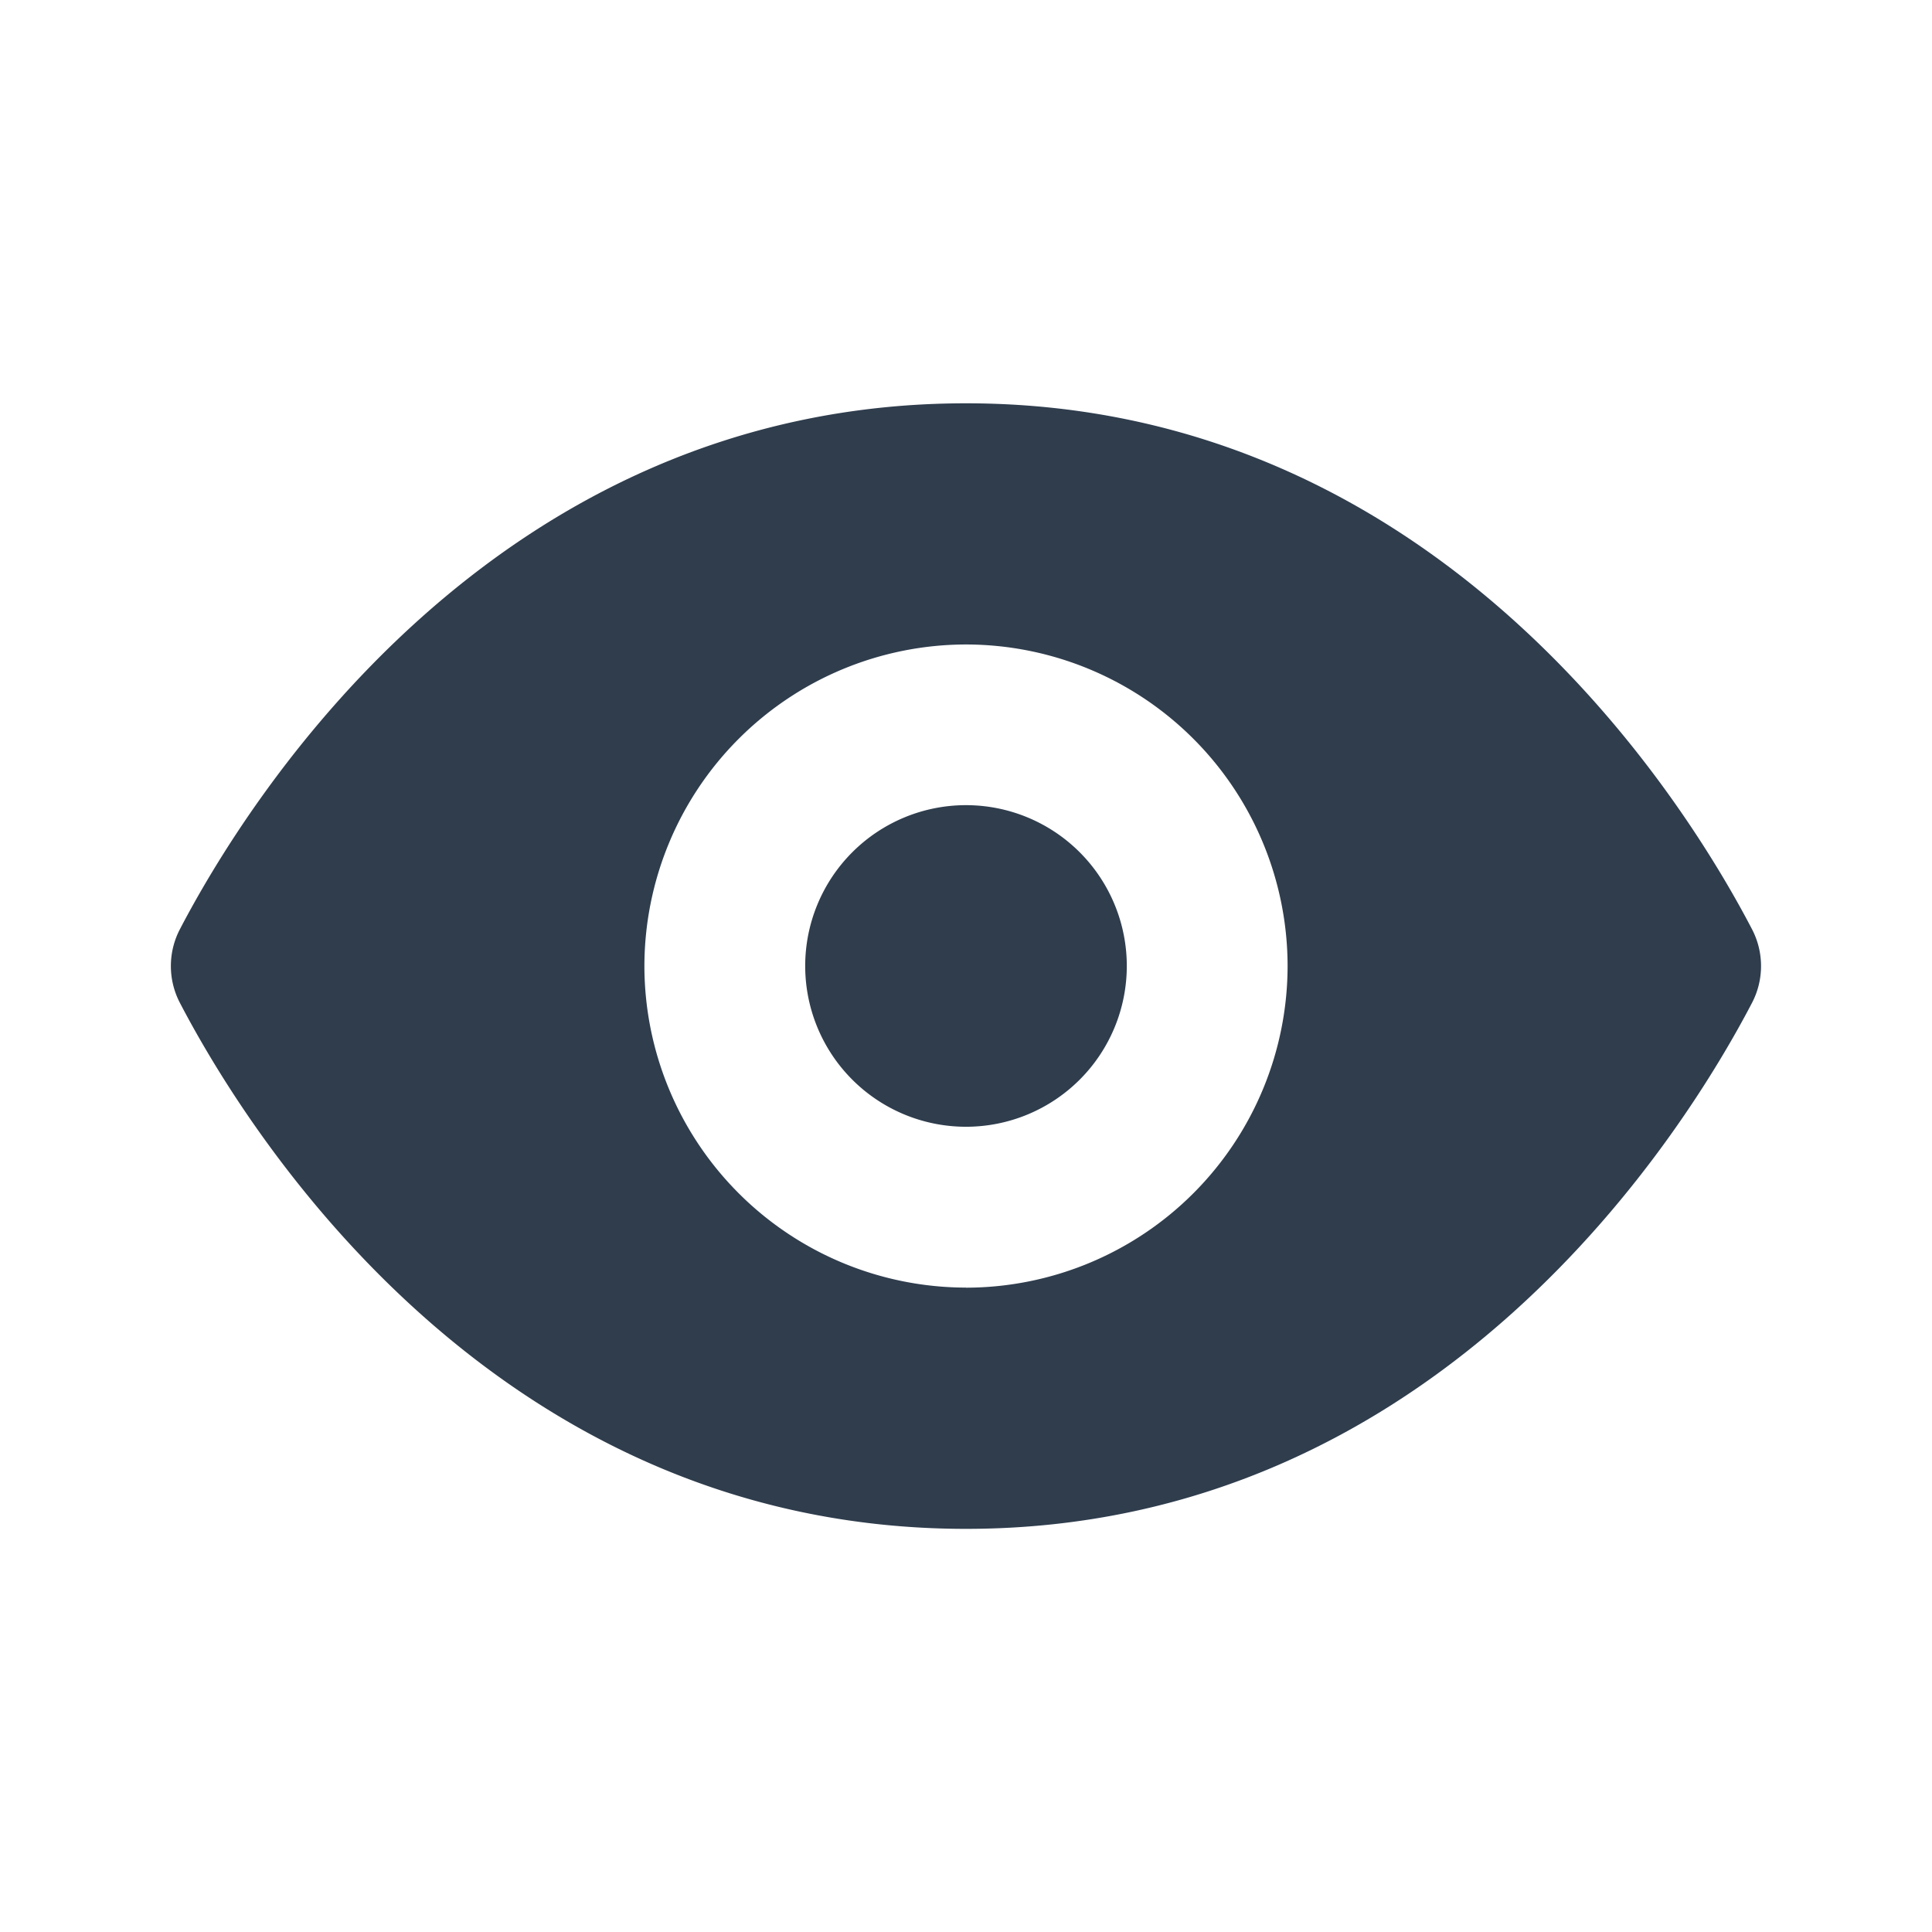<svg width="24" height="24" viewBox="0 0 24 24" fill="none" xmlns="http://www.w3.org/2000/svg">
    <path fill-rule="evenodd" clip-rule="evenodd" d="M21.764 11.543C20.954 9.988 17.9 5.01 12 5.01c-5.9 0-8.954 4.978-9.765 6.533a.988.988 0 0 0 0 .915c.81 1.554 3.865 6.534 9.765 6.534s8.953-4.98 9.764-6.534a.988.988 0 0 0 0-.915zM12 15.995A4 4 0 0 1 8.005 12 4 4 0 0 1 12 8.006 3.998 3.998 0 0 1 15.995 12 4 4 0 0 1 12 15.996zm0-1.998a1.997 1.997 0 1 0 0-3.995 1.997 1.997 0 0 0 0 3.995z" fill="#2F3D4D"/>
</svg>
